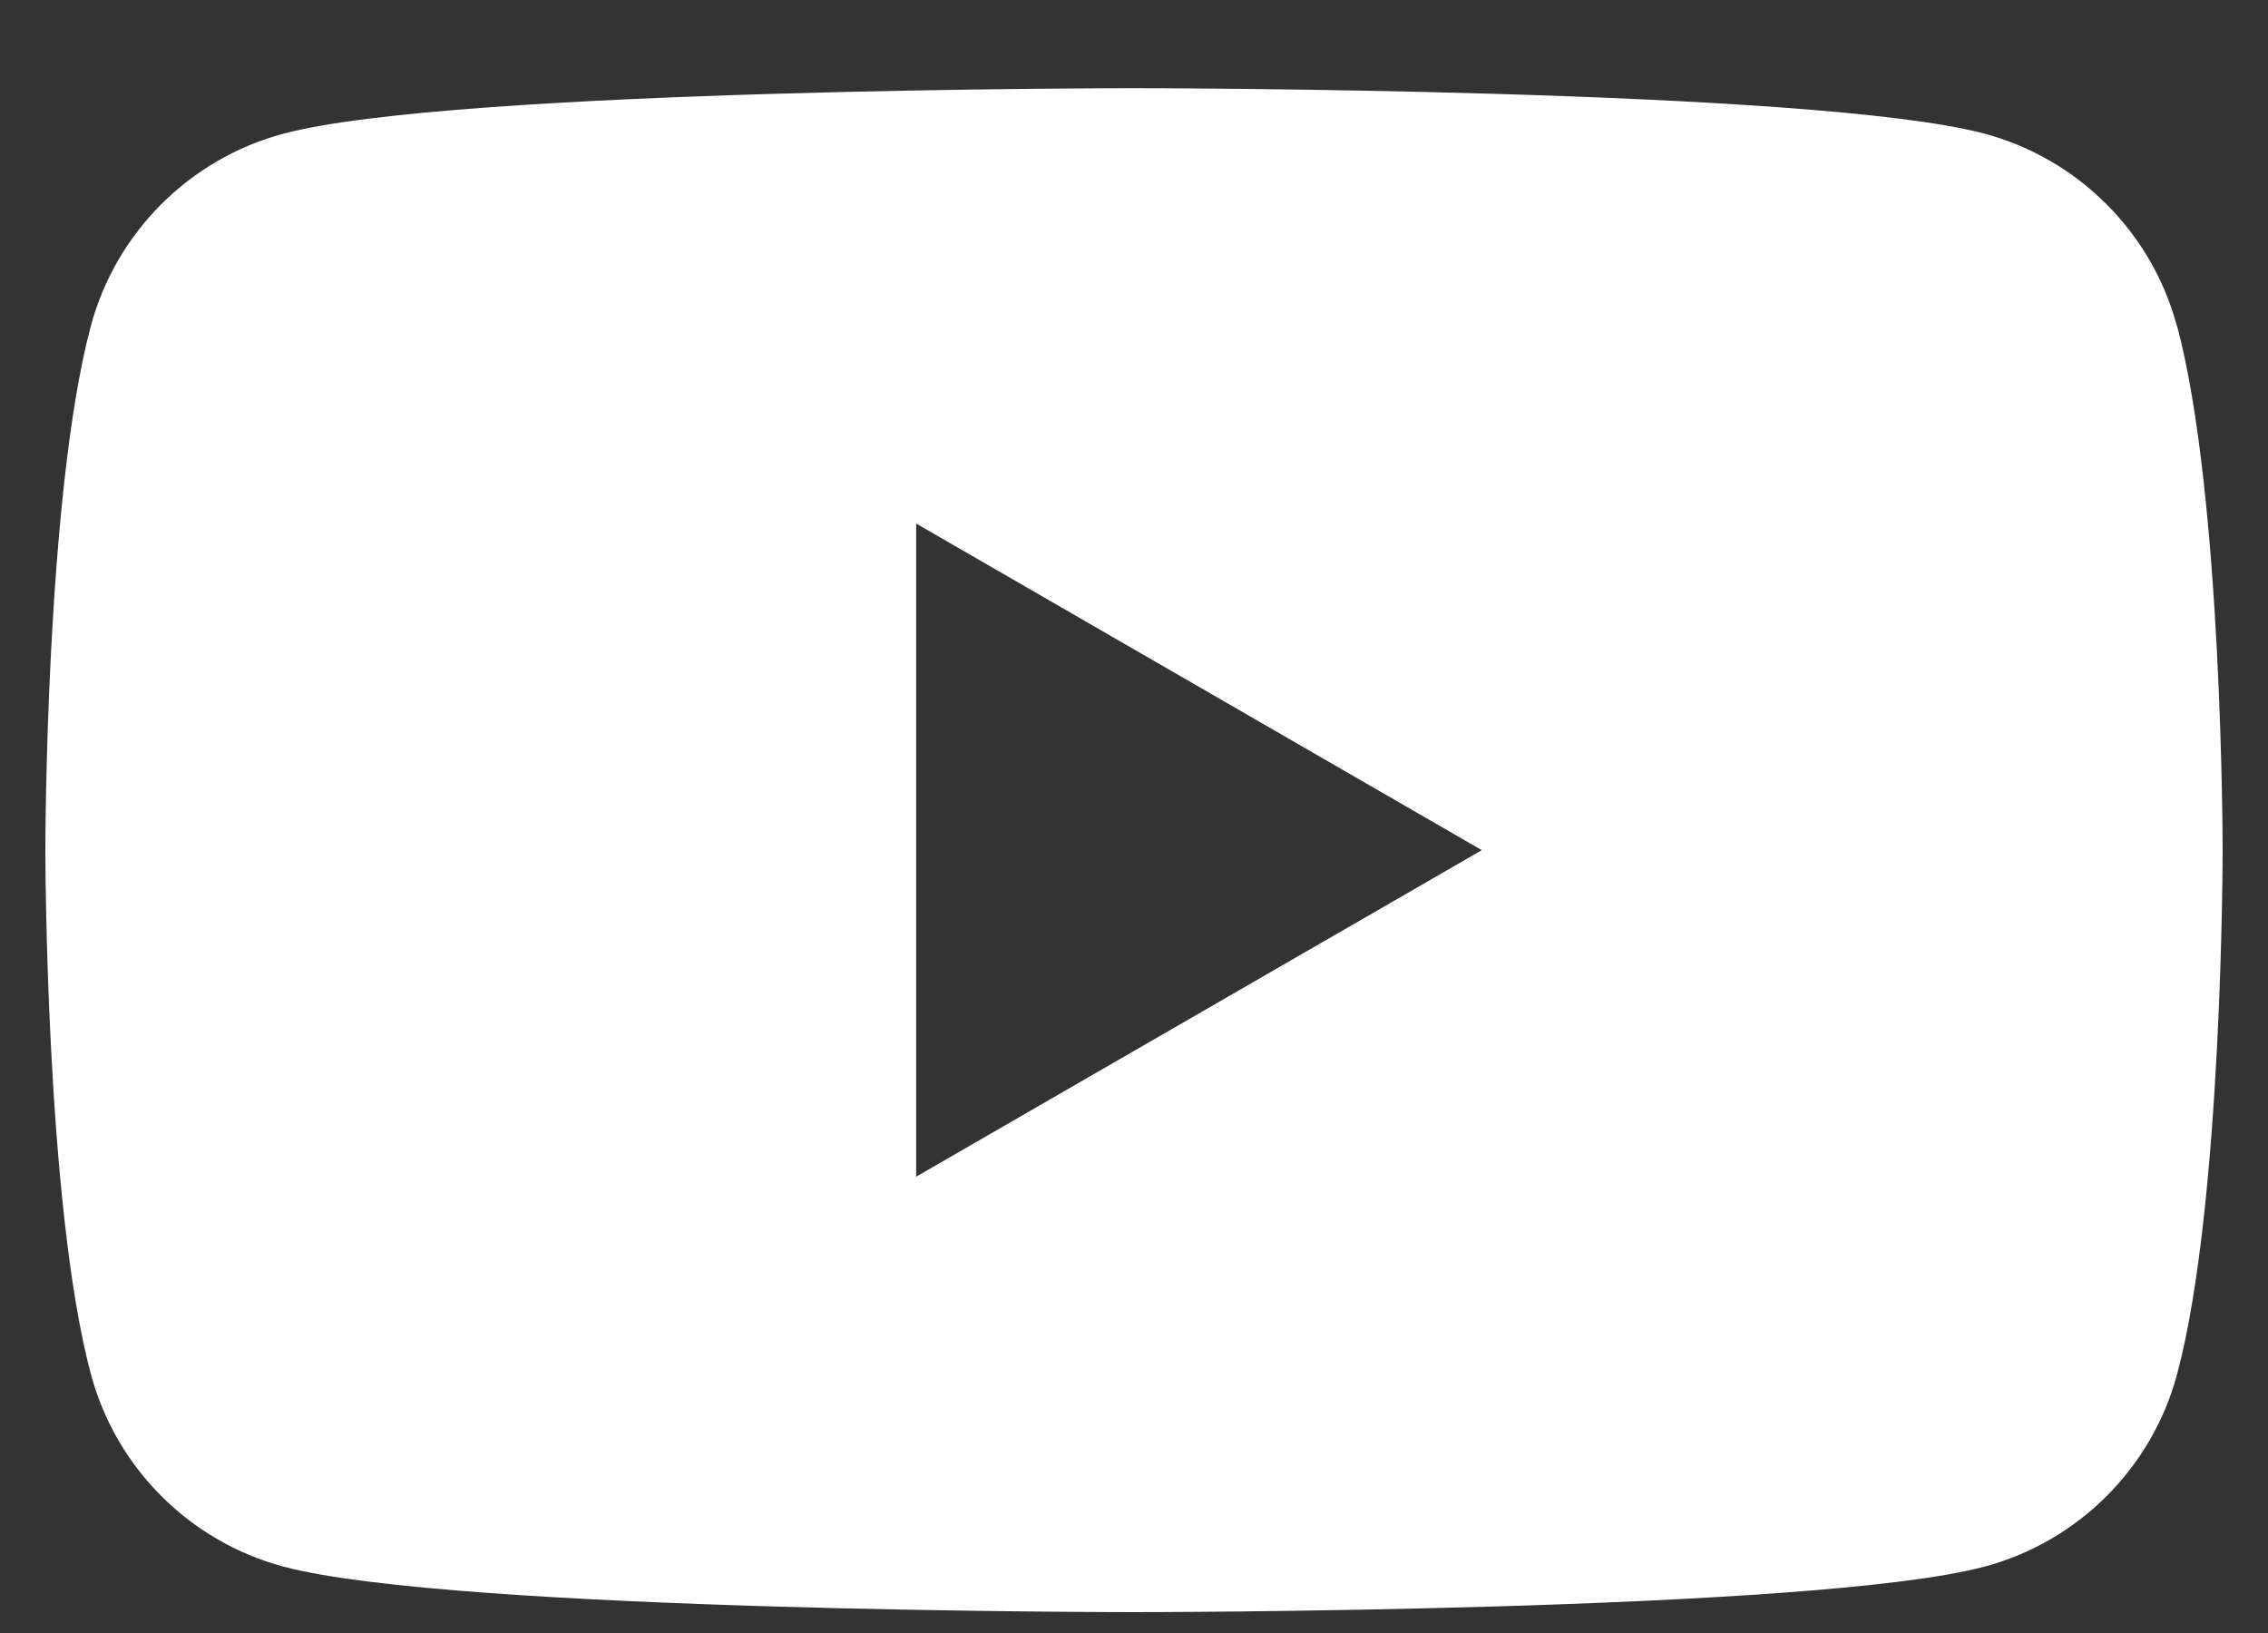 <svg width="25" height="18" viewBox="0 0 25 18" fill="none" xmlns="http://www.w3.org/2000/svg">
<rect x="0" y="0" width="25" height="18" fill="#333333" stroke="none"/>
<path d="M23.996 3.594C23.72 2.562 22.907 1.749 21.874 1.473C20.003 0.972 12.499 0.972 12.499 0.972C12.499 0.972 4.995 0.972 3.123 1.474C2.09 1.75 1.277 2.563 1.001 3.595C0.5 5.467 0.5 9.371 0.5 9.371C0.5 9.371 0.5 13.275 1.002 15.147C1.278 16.179 2.091 16.992 3.124 17.268C4.995 17.77 12.5 17.77 12.5 17.77C12.5 17.77 20.004 17.77 21.876 17.268C22.909 16.992 23.722 16.179 23.998 15.147C24.5 13.275 24.5 9.371 24.5 9.371C24.5 9.371 24.5 5.466 23.998 3.594H23.996ZM10.099 12.971V5.771L16.334 9.371L10.099 12.97V12.971Z" fill="white"/>
</svg>
